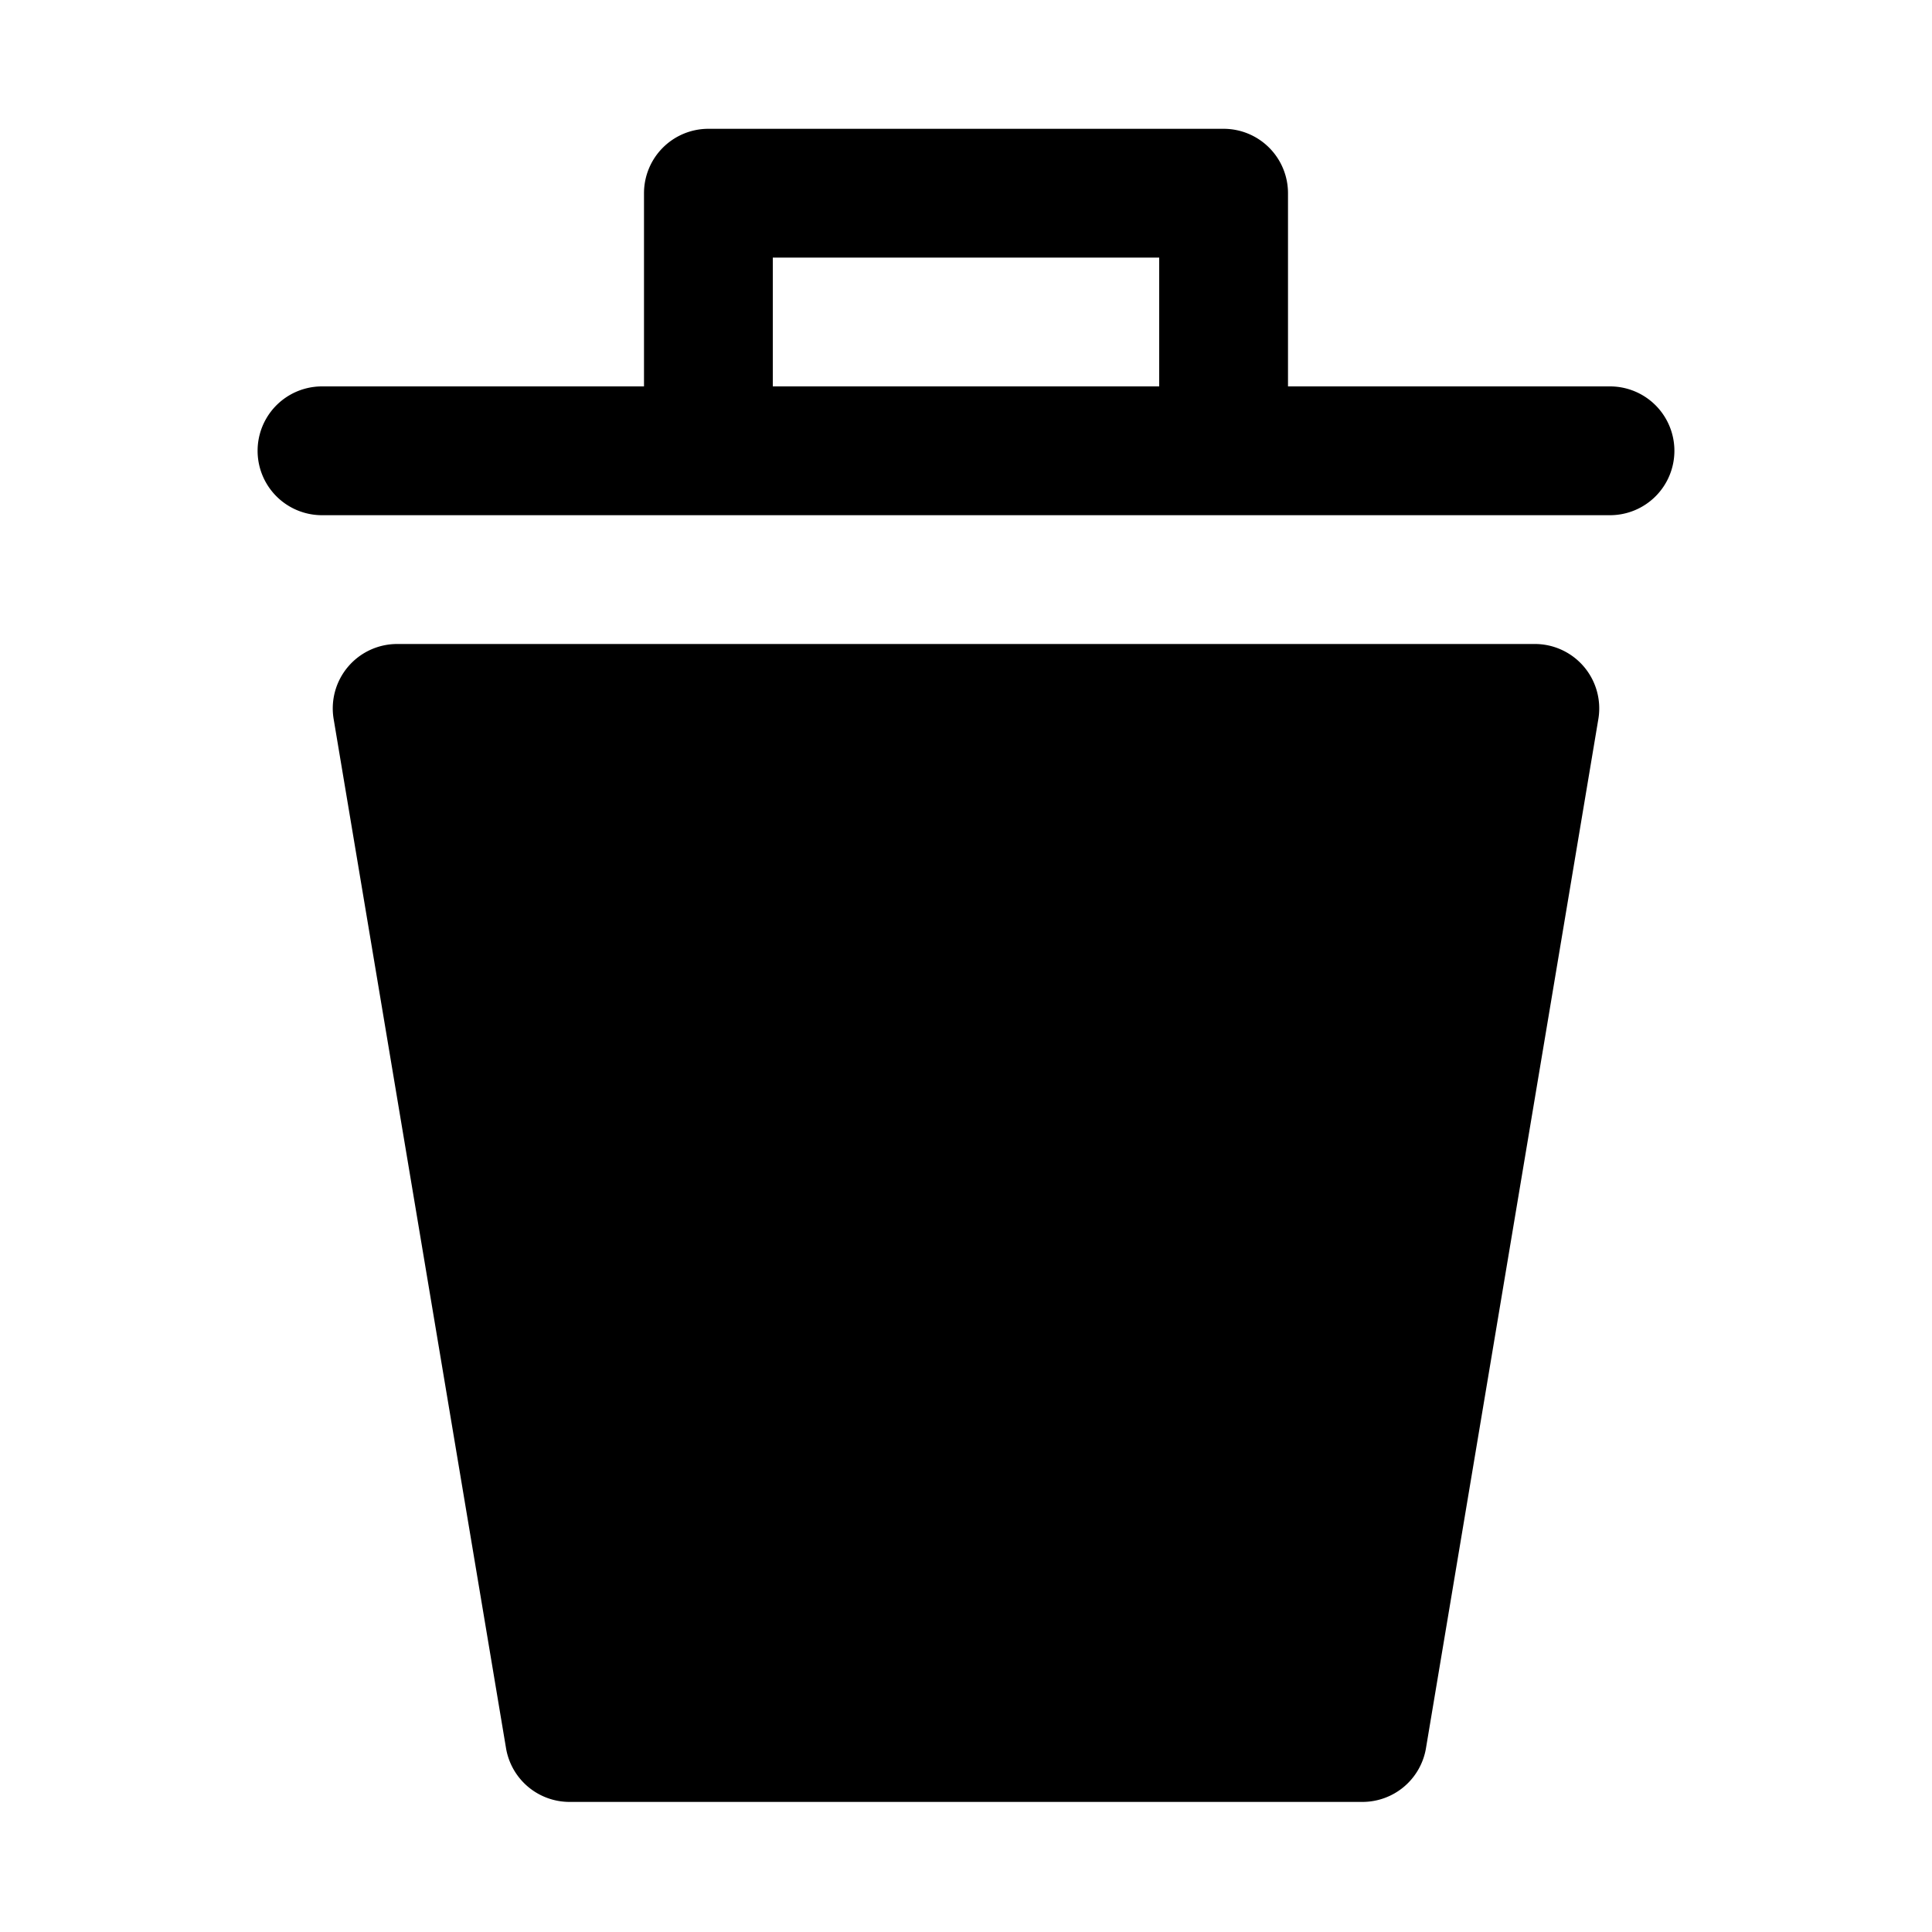 <?xml version="1.0"?>
<svg xmlns="http://www.w3.org/2000/svg" width="15" height="15" viewBox="0 0 15 15">
  <path d="M12.41 5.58l-1.34 8a.5.5 0 01-.49.41H4.42a.5.5 0 01-.49-.41l-1.34-8A.5.5 0 013.08 5h8.83a.5.5 0 01.5.58zM13 3.5a.5.5 0 01-.5.5h-10a.5.5 0 010-1H5V1.5a.5.5 0 01.5-.5h4a.5.5 0 01.5.5V3h2.5a.5.5 0 01.5.5zM9 3V2H6v1h3z"/>
</svg>
